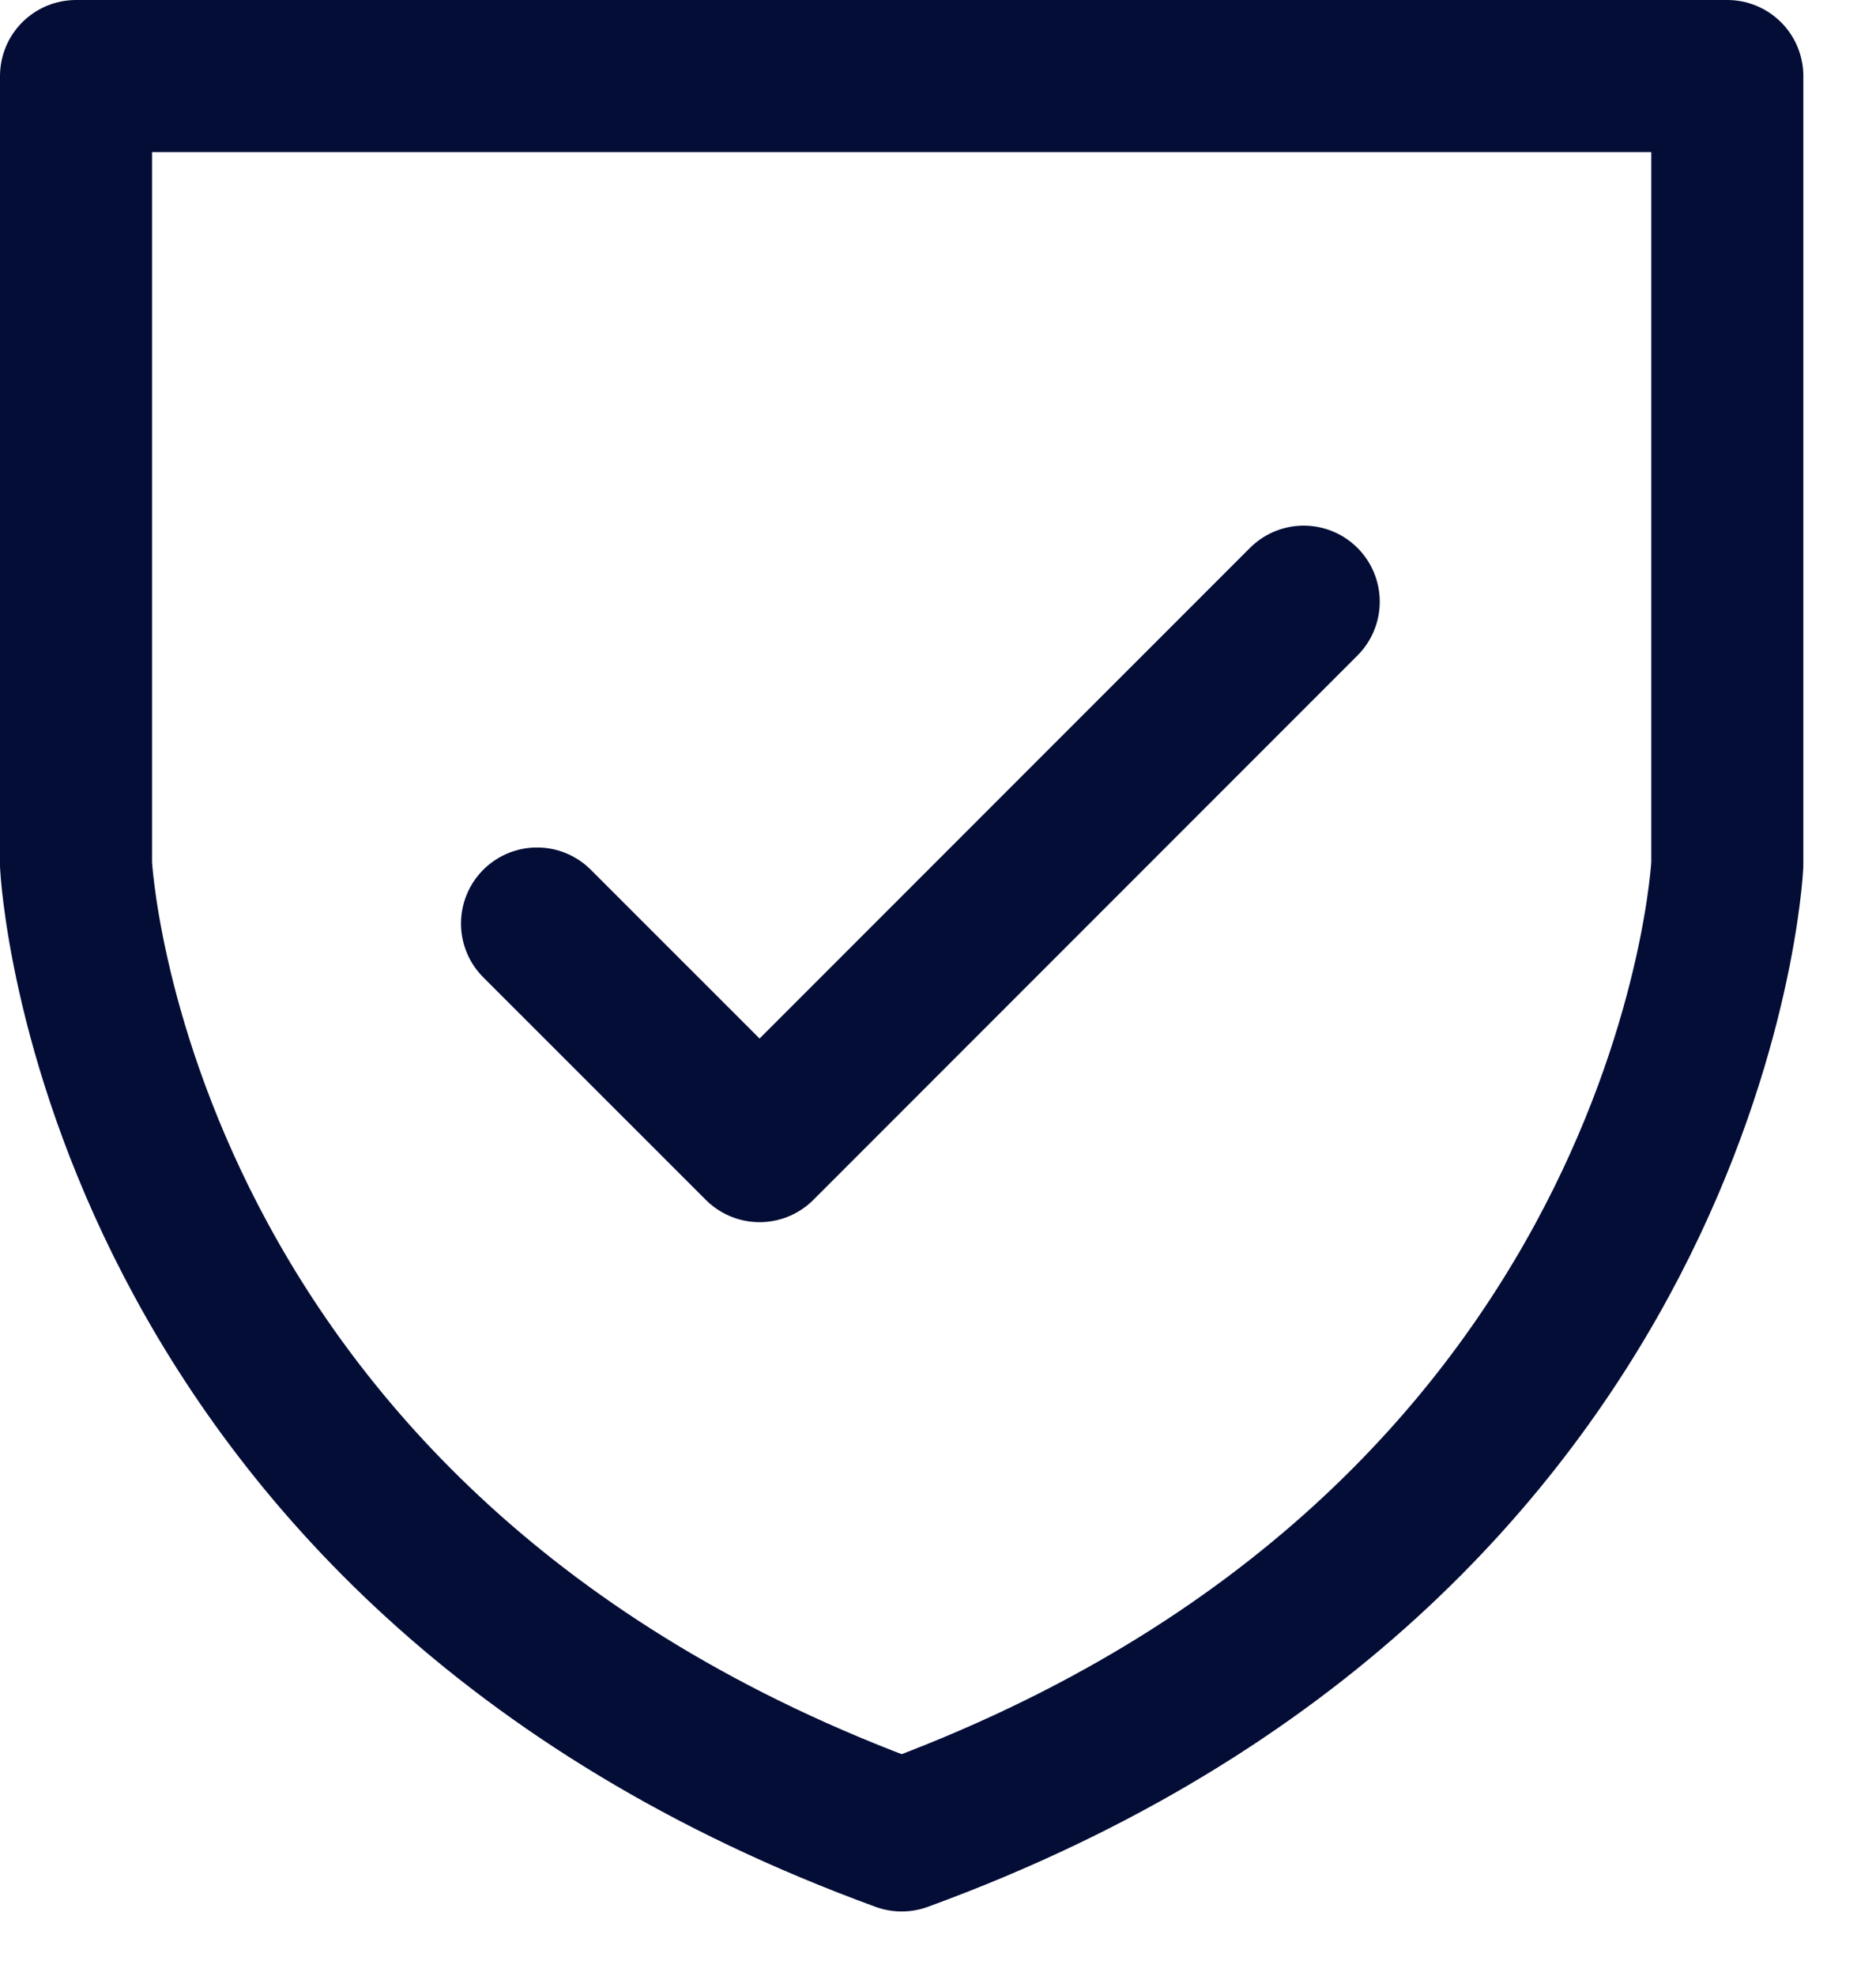 <?xml version="1.0" encoding="UTF-8"?>
<svg xmlns="http://www.w3.org/2000/svg" width="19" height="20" viewBox="0 0 19 20" fill="none">
  <g clip-path="url(#clip0_216_2010)">
    <path d="M9.132 18.58C17.168 15.648 17.494 8.752 17.494 8.752V0.77H9.132H0.77V8.752C0.77 8.752 1.096 15.648 9.132 18.58Z" stroke="#030D36" stroke-width="1.54" stroke-miterlimit="10" stroke-linecap="round" stroke-linejoin="round"></path>
    <path d="M5.439 9.349L7.693 11.602L13.204 6.091" stroke="#030D36" stroke-width="1.54" stroke-miterlimit="10" stroke-linecap="round" stroke-linejoin="round"></path>
  </g>
  <defs>
    <clipPath id="clip0_216_2010">
      <rect width="18.264" height="19.35" fill="white"></rect>
    </clipPath>
  </defs>
</svg>
